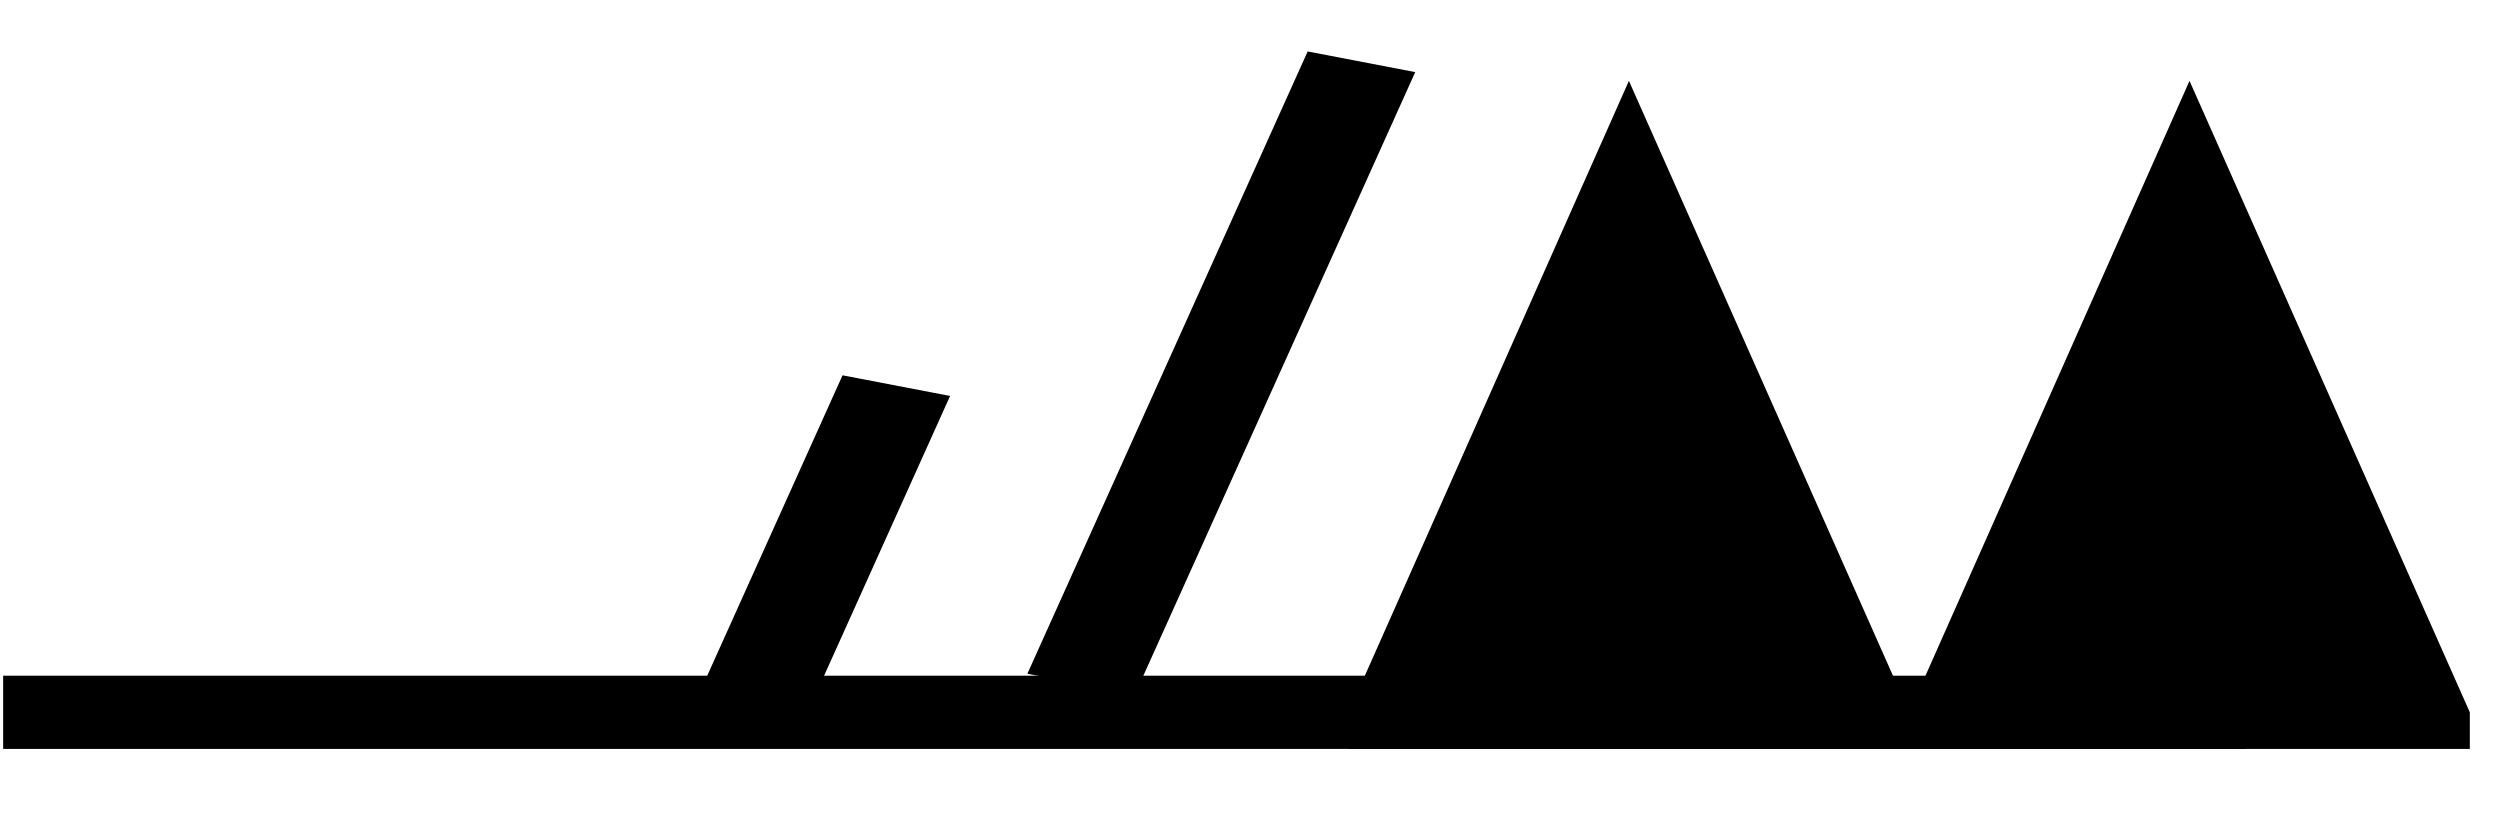 <?xml version='1.0' encoding='UTF-8'?>
<svg:svg xmlns:dc="http://purl.org/dc/elements/1.1/" xmlns:cc="http://creativecommons.org/ns#" xmlns:rdf="http://www.w3.org/1999/02/22-rdf-syntax-ns#" xmlns:svg="http://www.w3.org/2000/svg" version="1.1" width="165" height="55" viewBox="-48 -33 41.25 13.75" id="svg3026">
  <svg:title>Observed wind speed: 113-117 knots</svg:title>
  <svg:desc>WMO international weather symbol: Observed wind speed: 113-117 knots</svg:desc>
  <svg:g transform="matrix(-0.925,0,0,0.604,-47.948,-21.247)" id="g2989">
    <svg:g id="g3029" style="fill:#000000;stroke:none">
      <svg:path d="m -44,1 0,-1 5,-17.25 5,17.25 0,1" id="path3031"/>
      <svg:path d="m -34,1 0,-1 5,-17.25 5,17.25 0,1" id="path3033"/>
    </svg:g>
    <svg:g id="g3035" style="fill:none;stroke:#000000;stroke-width:2">
      <svg:path d="M 0,0 H -40" id="path3037"/>
      <svg:path d="m -13.432,-0.424 -2.5,-8.5" id="path3039"/>
    </svg:g>
    <svg:path d="m -19.229,-0.771 -5,-17" id="path3065" style="fill:none;stroke:#000000;stroke-width:2"/>
  </svg:g>
</svg:svg>
